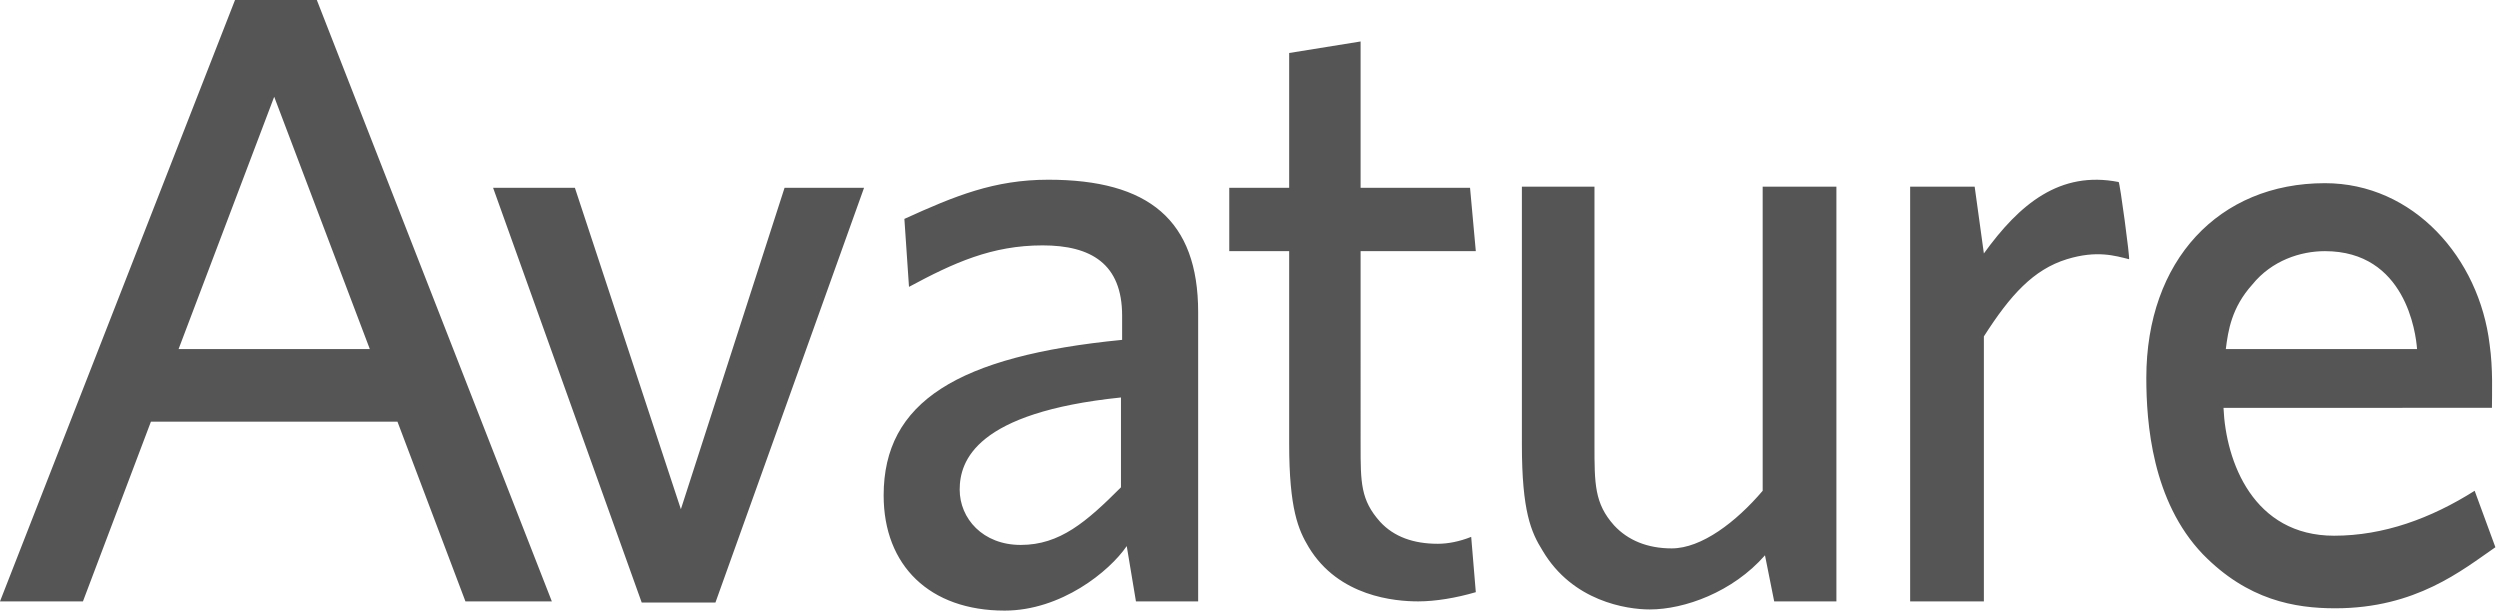 <svg xmlns="http://www.w3.org/2000/svg" id="Layer_1" viewBox="0 0 217 53" width="217" height="53">
  <style>
    .st0{fill:#555555;}
  </style>
  <path d="M40.4 52.2l-5.9-15.6H13.1L7.2 52.2H0L20.4 0h7.1l20.4 52.2h-7.5zM23.8 8.4l-8.3 21.9h16.6L23.8 8.4zm38.3 43.9h-6.4l-12.9-36h7.1l9.2 27.9 9-27.9H75l-12.9 36zm36.5-.1l-.8-4.8c-1.5 2.2-5.7 5.6-10.6 5.6-6.5 0-10.5-3.9-10.5-10 0-8.1 6.4-12.1 20.7-13.5v-2.1c0-4.5-2.7-6.1-6.9-6.1-4.4 0-7.7 1.5-11.6 3.6l-.4-5.9c4.4-2 7.8-3.4 12.5-3.4 8.7 0 13 3.5 13 11.5v25.1h-5.4zm-1.3-17.7c-12.6 1.3-14 5.5-14 8s2 4.8 5.3 4.8c3.4 0 5.7-2 8.7-5v-7.8zm27.5 12.7c-2.1 0-3.8-.6-5-1.9-1.7-1.9-1.7-3.4-1.7-6.7V21.8h10l-.5-5.5h-9.5V3.6l-6.2 1v11.7h-5.2v5.5h5.2v16.7c0 5.7.8 7.5 1.7 9 2.6 4.3 7.5 4.7 9.5 4.7 1.5 0 3.3-.3 5-.8l-.4-4.8c-1 .4-2 .6-2.9.6zm59.1-31.4c-5.1-1-8.6 1.9-11.7 6.2l-.8-5.8h-5.6v36h6.4v-23c2.3-3.6 4.3-5.8 7.2-6.7 2.6-.8 4.2-.3 5.4 0 .1 0-.8-6.7-.9-6.7zm32.7 31.7c-2.9 2-6.9 5.3-13.9 5.3-3.5 0-7.6-.7-11.5-4.7-4.4-4.6-4.9-11.4-4.9-15.3 0-10.2 6.3-16.9 15.5-16.9 7.7 0 13.4 6.5 14.3 14 .3 2.1.2 4.3.2 5.5H193c.2 4.7 2.6 11.1 9.6 11.1 4.3 0 8.4-1.5 12.2-3.9l1.8 4.9zm-6.8-17.2c-.1-1.4-1-8.5-8-8.5-2.1 0-4.6.8-6.3 2.9-1.8 2-2.1 4-2.3 5.6h16.6zM154 52.2l-.8-4c-2.8 3.2-7 4.7-10 4.7-2 0-6.7-.7-9.3-5.1-1-1.6-1.8-3.4-1.8-9.2V16.2h6.3v22.4c0 3.4 0 5.1 1.7 7 1.2 1.3 2.9 2 5 2 2.6 0 5.6-2.3 7.9-5V16.2h6.4v36H154z" class="st0"/>
</svg>
